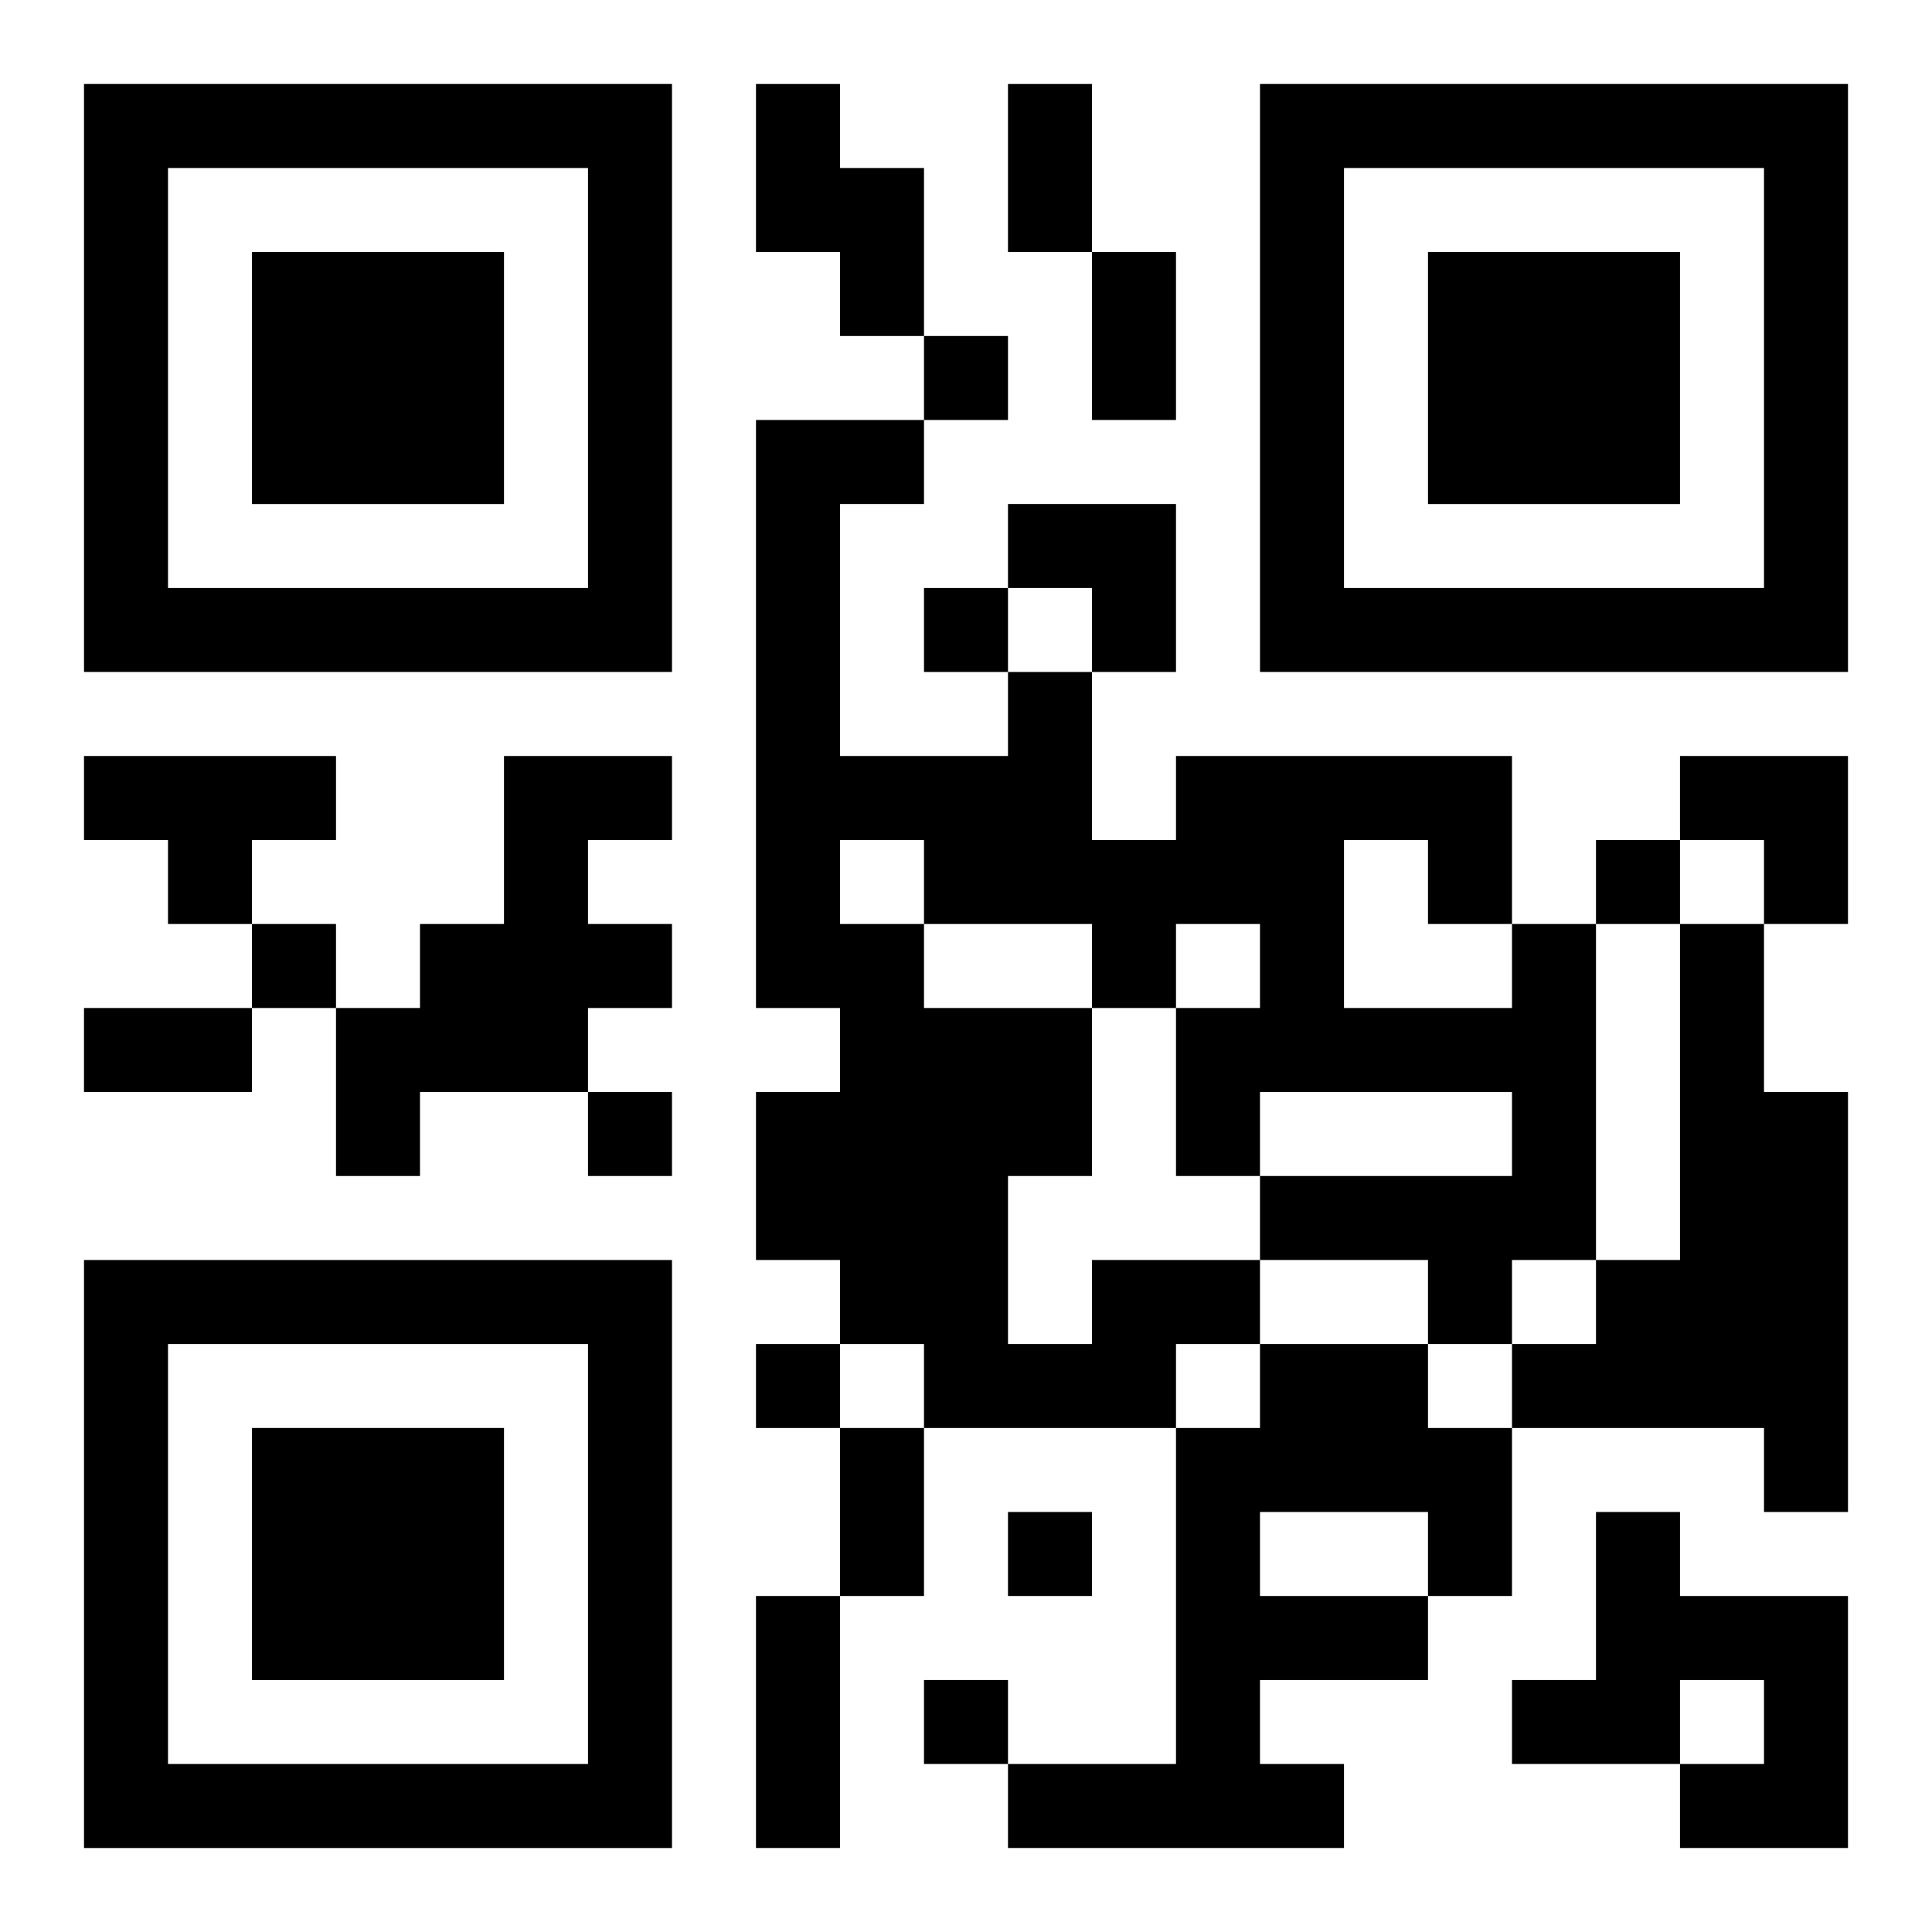 <?xml version="1.0" encoding="UTF-8"?>
<svg width="250" height="250" baseProfile="full" version="1.1" viewBox="-1 -1 23 23" xmlns="http://www.w3.org/2000/svg" xmlns:xlink="http://www.w3.org/1999/xlink"><symbol id="a"><path d="m0 7v7h7v-7h-7zm1 1h5v5h-5v-5zm1 1v3h3v-3h-3z"/></symbol><use y="-7" xlink:href="#a"/><use y="7" xlink:href="#a"/><use x="14" y="-7" xlink:href="#a"/><path d="m8 0h1v1h1v2h-1v-1h-1v-2m-8 8h3v1h-1v1h-1v-1h-1v-1m5 0h2v1h-1v1h1v1h-1v1h-2v1h-1v-2h1v-1h1v-2m14 2h1v2h1v5h-1v-1h-3v-1h1v-1h1v-4m-7 4h2v1h-1v1h-3v-1h-1v-1h-1v-2h1v-1h-1v-7h2v1h-1v3h2v-1h1v2h1v-1h4v2h1v4h-1v1h-1v-1h-2v-1h3v-1h-3v1h-1v-2h1v-1h-1v1h-1v2h-1v2h1v-1m3-5v2h2v-1h-1v-1h-1m-6 0v1h1v1h2v-1h-2v-1h-1m5 6h2v1h1v2h-1v1h-2v1h1v1h-4v-1h2v-4h1v-1m0 2v1h2v-1h-2m4 0h1v1h2v3h-2v-1h1v-1h-1v1h-2v-1h1v-2m-8-14v1h1v-1h-1m0 3v1h1v-1h-1m8 3v1h1v-1h-1m-16 1v1h1v-1h-1m4 2v1h1v-1h-1m2 3v1h1v-1h-1m3 2v1h1v-1h-1m-1 2v1h1v-1h-1m1-19h1v2h-1v-2m1 2h1v2h-1v-2m-12 9h2v1h-2v-1m9 5h1v2h-1v-2m-1 2h1v3h-1v-3m3-13h2v2h-1v-1h-1zm8 3h2v2h-1v-1h-1z"/></svg>
